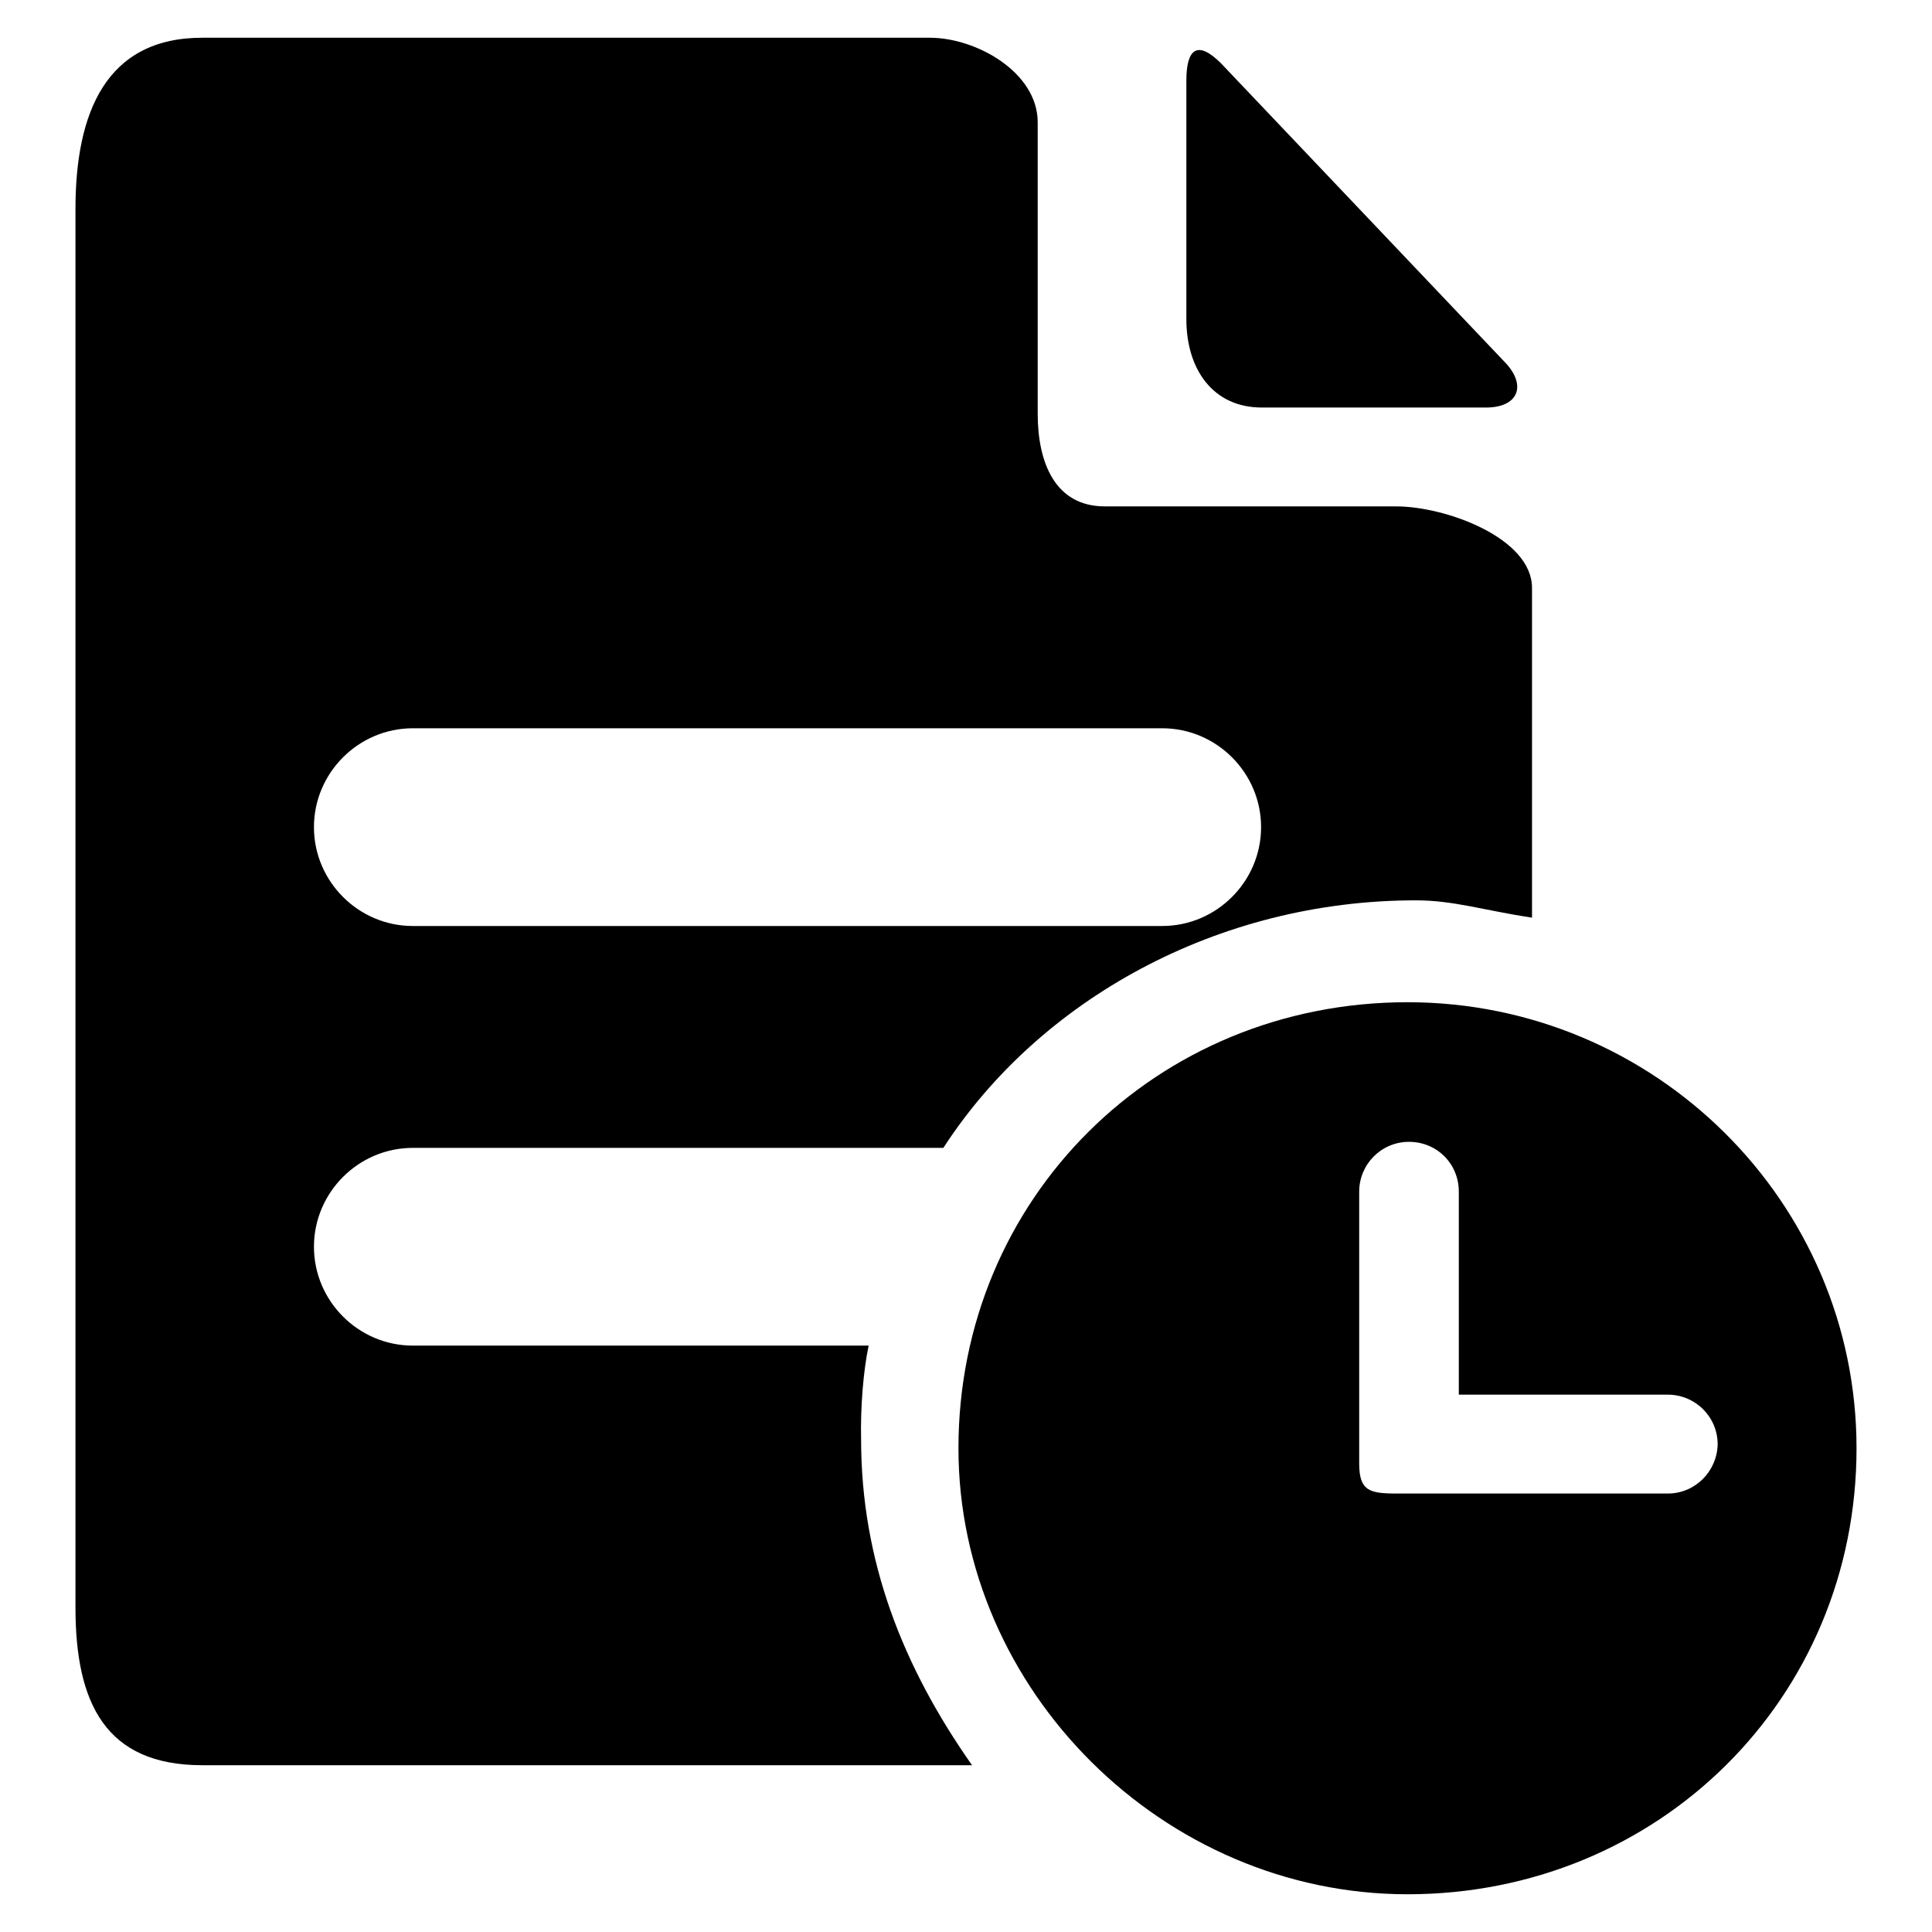 <?xml version="1.0" encoding="utf-8"?>
<!-- Svg Vector Icons : http://www.onlinewebfonts.com/icon -->
<!DOCTYPE svg PUBLIC "-//W3C//DTD SVG 1.1//EN" "http://www.w3.org/Graphics/SVG/1.1/DTD/svg11.dtd">
<svg version="1.1" xmlns="http://www.w3.org/2000/svg" xmlns:xlink="http://www.w3.org/1999/xlink" x="0px" y="0px" viewBox="0 0 256 256" enable-background="new 0 0 256 256" xml:space="preserve">
<g> <path fill="#000000" d="M167.2,54h29.7v0c4.2,0,5.4-2.8,2.7-5.8L161.8,8.4c-3.1-3.1-4.6-2-4.6,2.3v31.6 C157.2,48.9,160.7,54,167.2,54z M115.1,178.3H54.7c-7.2,0-13.1-5.9-13.1-13.1c0-7.2,5.9-13.1,13.1-13.1h70.3 c12.7-19.6,36.3-32.8,62.6-32.8c5,0,8.9,1.3,15.4,2.3V77.9c0-6.6-11.4-10.8-18-10.8h-38.6c-6.6,0-8.9-5.8-8.9-12.3V16.2 c0-6.6-8.1-11.2-14.3-11.2H26.8C14,5,10,15,10,27.7V213c0,12.7,4,20.9,16.8,20.9h102c-9.2-13.1-14.7-27.1-14.7-43.2 C114,186.5,114.4,181.6,115.1,178.3z M54.7,96.5h99.3c7.2,0,13.1,5.9,13.1,13.1s-5.9,13.1-13.1,13.1H54.7 c-7.2,0-13.1-5.9-13.1-13.1S47.5,96.5,54.7,96.5z M186.5,132.8c-33.3,0-59.5,26-59.5,59.1c0,32.1,27.2,59.1,59.5,59.1 c33.3,0,59.5-26,59.5-59.1C246,159.3,219.3,132.8,186.5,132.8z M221,197.9h-36c-3.6,0-4.9-0.4-4.9-4v-36c0-3.6,2.9-6.6,6.6-6.6 s6.6,2.9,6.6,6.6v26.9H221c3.6,0,6.6,2.9,6.6,6.6C227.5,195,224.6,197.9,221,197.9L221,197.9z"/></g>
</svg>